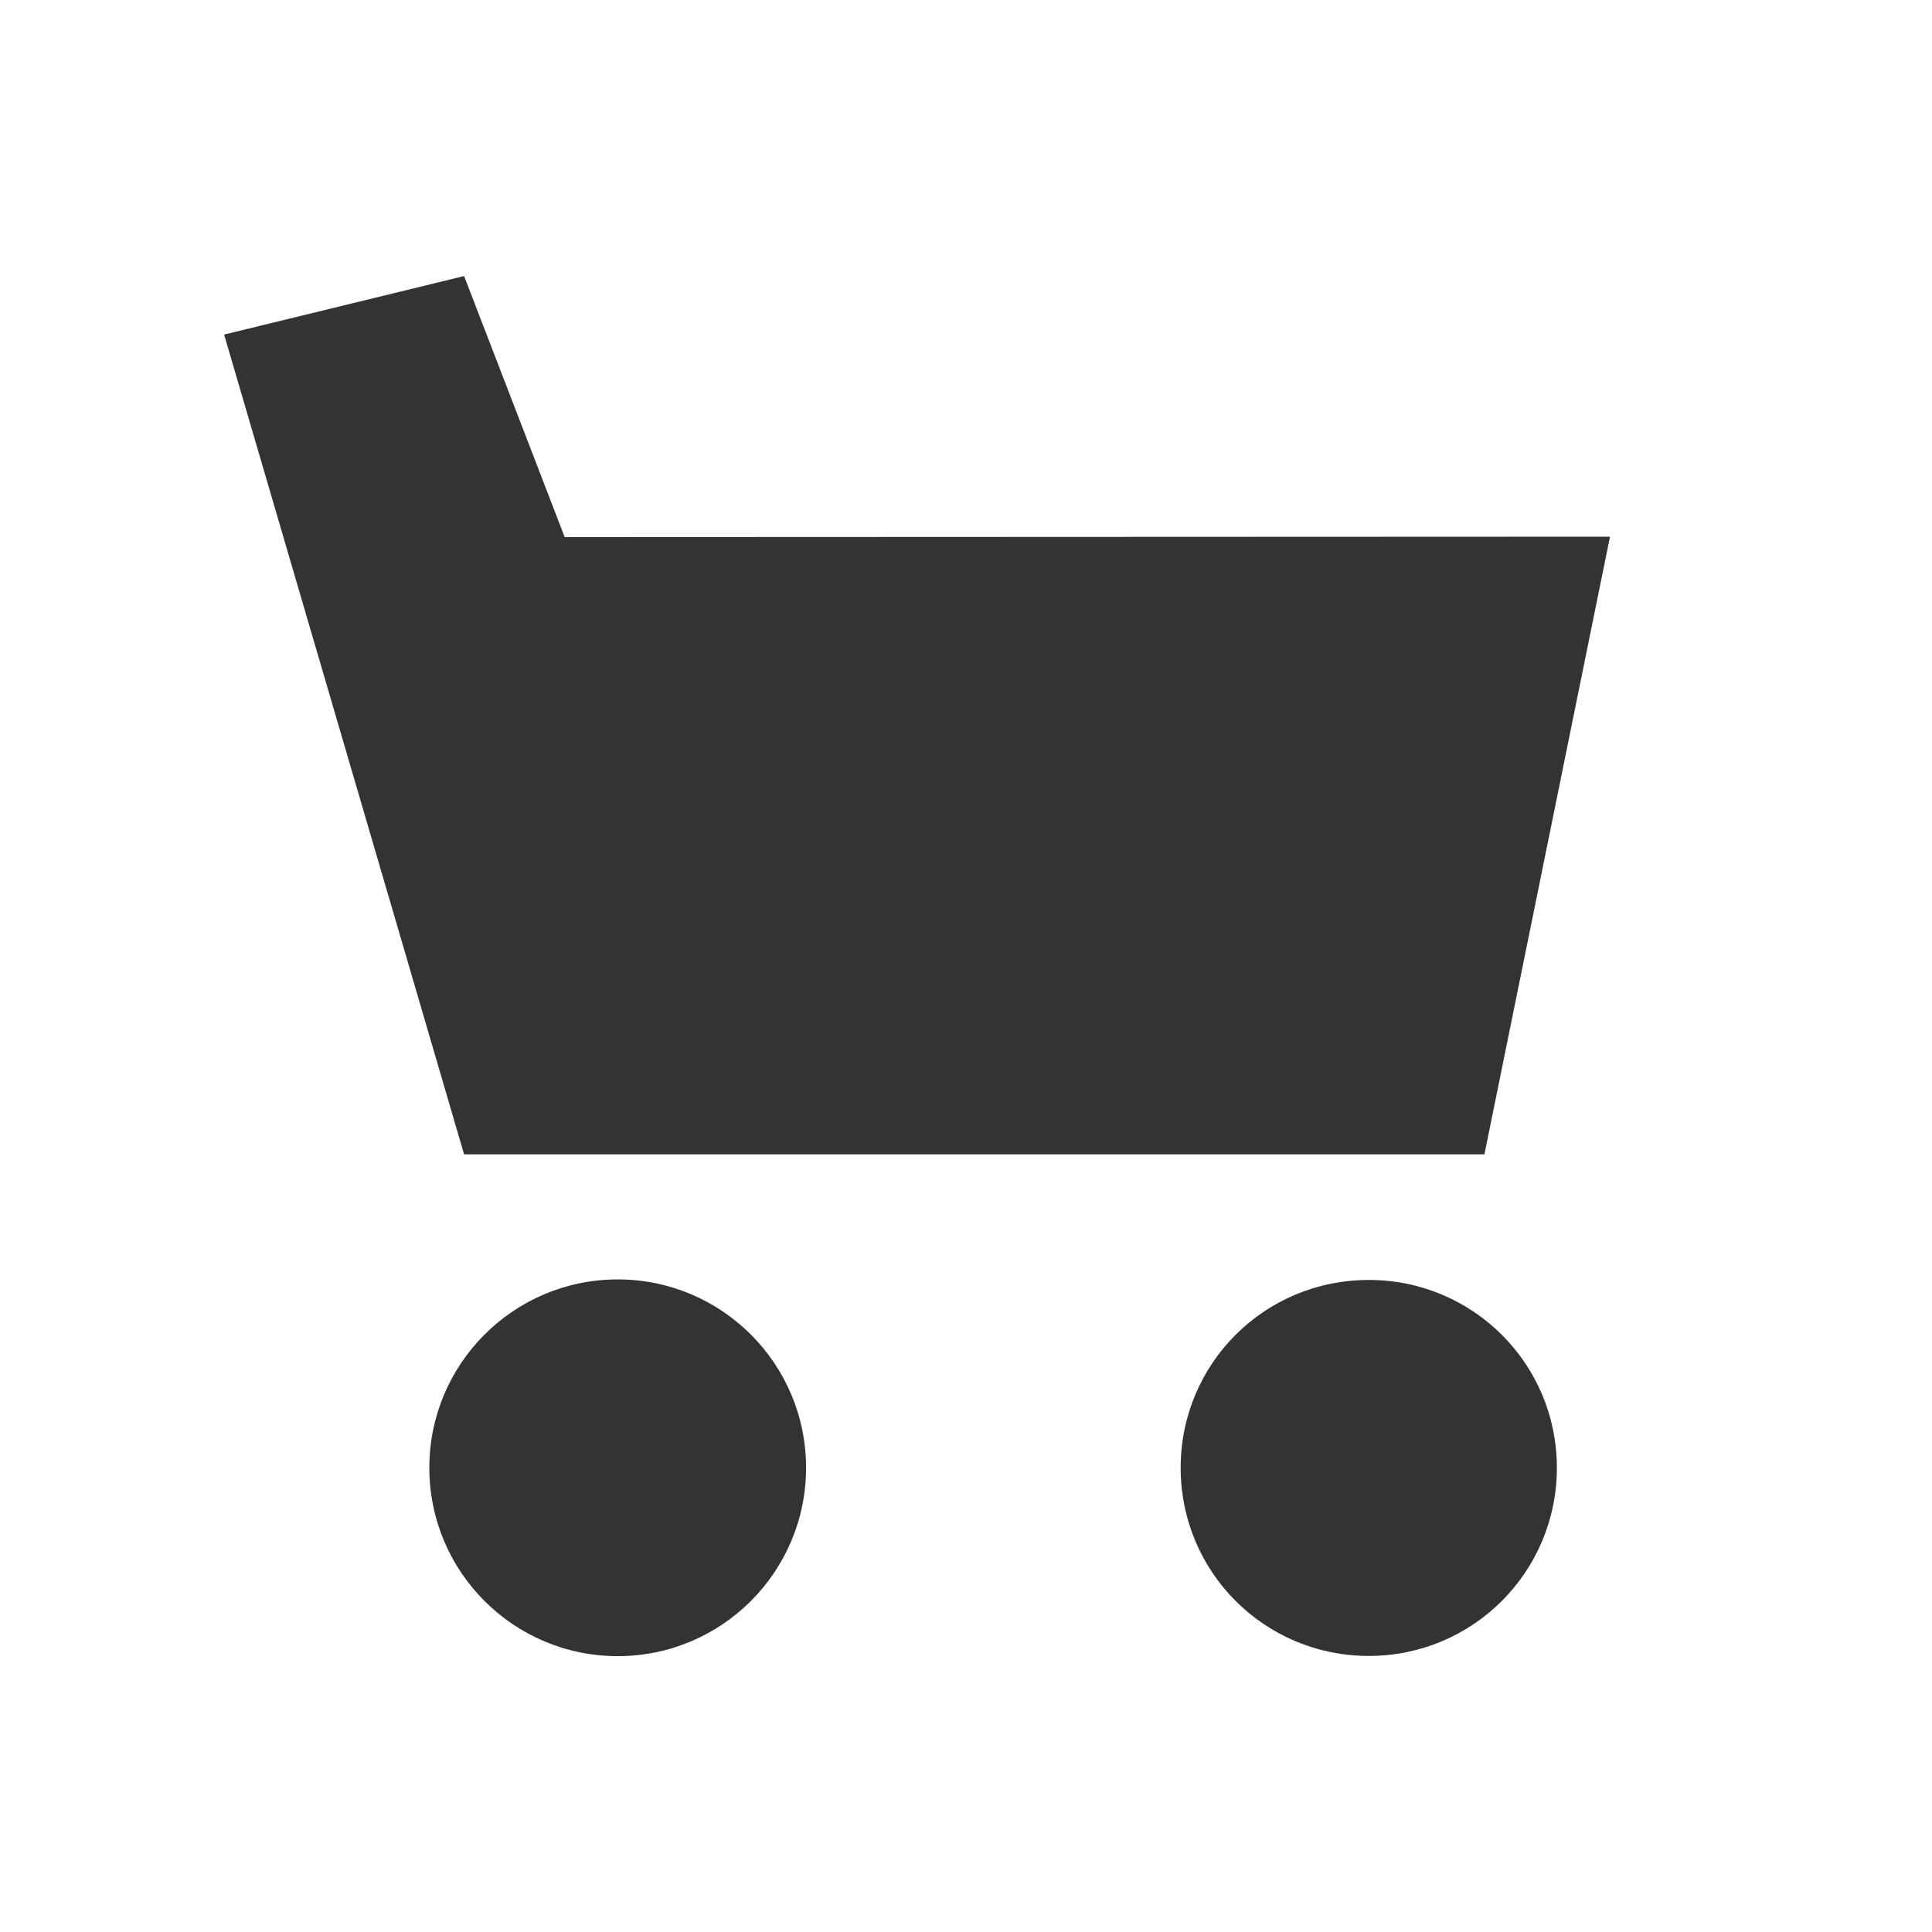 <!DOCTYPE svg PUBLIC "-//W3C//DTD SVG 1.1//EN" "http://www.w3.org/Graphics/SVG/1.1/DTD/svg11.dtd"><svg xmlns="http://www.w3.org/2000/svg" width="18" height="18" viewBox="0 0 18 18" overflow="visible"><path fill="#FFF" d="M0 0h18v18H0z"/><circle fill="#333" cx="5.755" cy="13.675" r="1.755"/><path fill="#333" d="M14.505 13.675c0-.97-.783-1.75-1.752-1.75-.973 0-1.753.78-1.753 1.75s.78 1.753 1.753 1.753c.97 0 1.752-.783 1.752-1.753zM13.83 10.755H4.324L2.088 3.117l2.236-.545.937 2.432L15 5"/></svg>